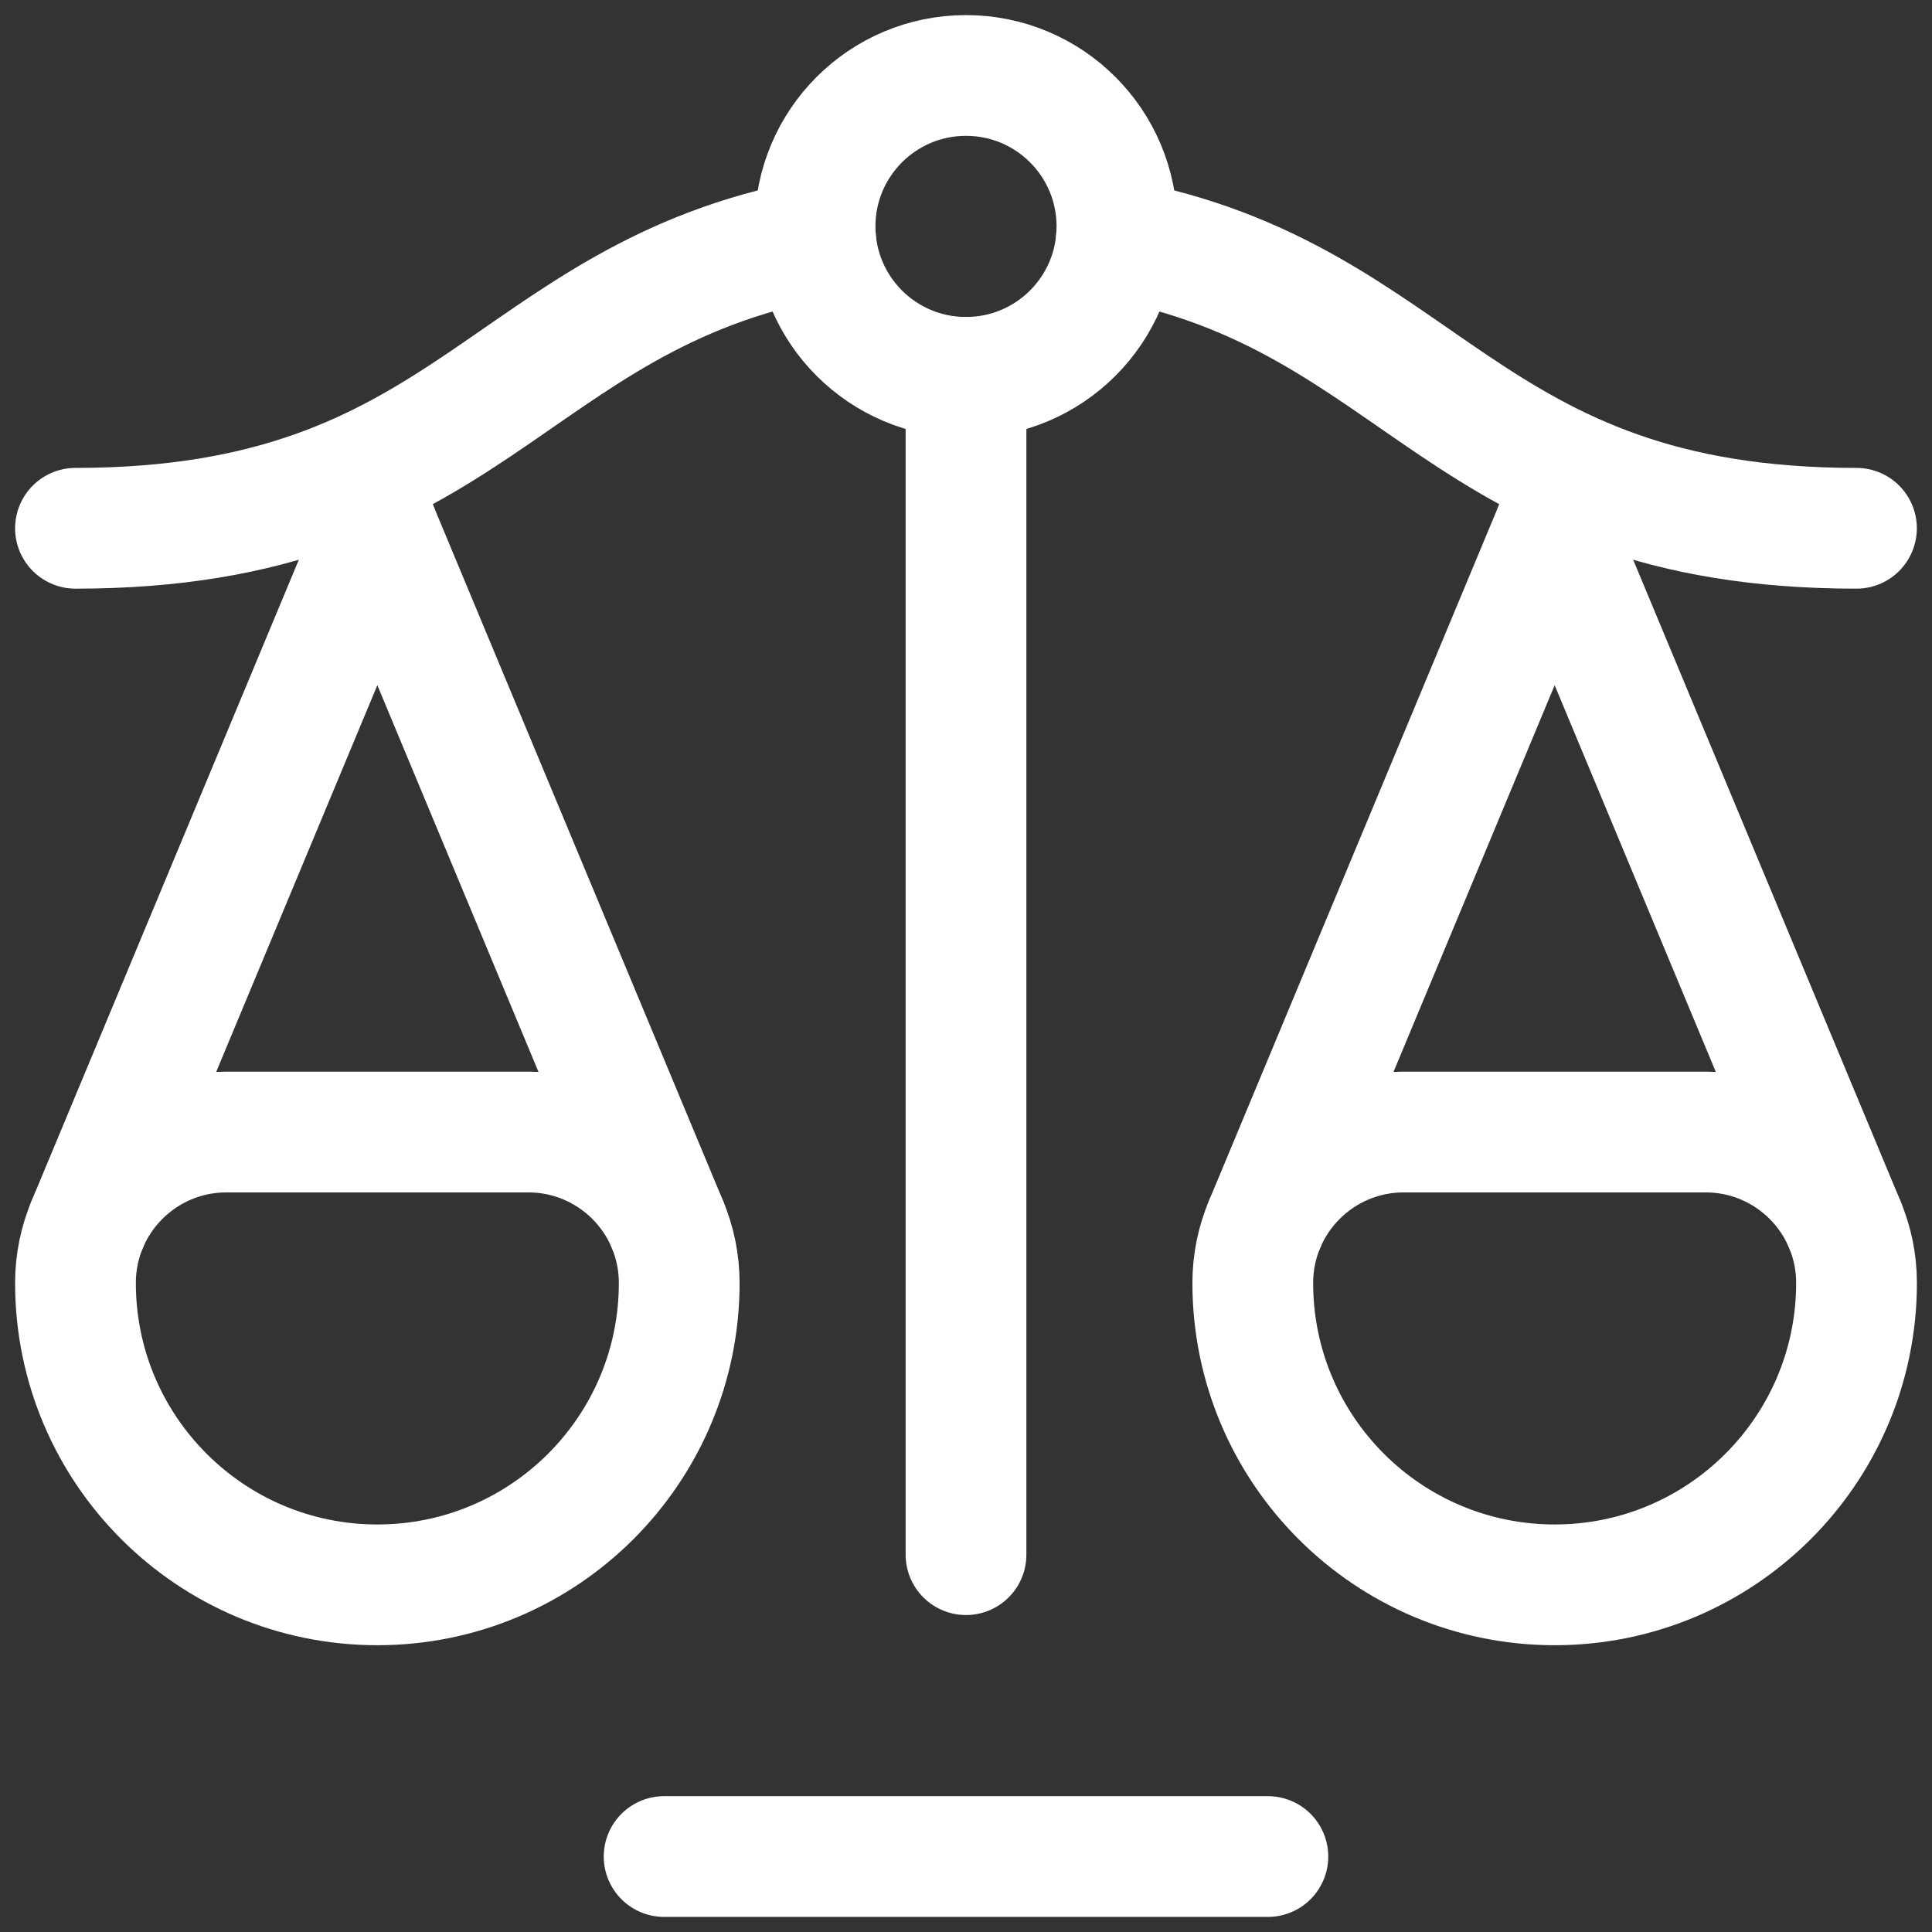 <svg width="32" height="32" viewBox="0 0 32 32" fill="none" xmlns="http://www.w3.org/2000/svg">
<rect x="0" y="0" width="32" height="32" fill="#333333" stroke="none"/>
<g clip-path="url(#clip0_12358_65077)">
<path d="M11 30.75H21" stroke="white" stroke-width="2" stroke-miterlimit="10" stroke-linecap="round" stroke-linejoin="round"/>
<path d="M16 6.25V25.75" stroke="white" stroke-width="2" stroke-miterlimit="10" stroke-linecap="round" stroke-linejoin="round"/>
<path d="M1.25 8.75C7.812 8.75 8.383 4.922 13.509 3.965" stroke="white" stroke-width="2" stroke-miterlimit="10" stroke-linecap="round" stroke-linejoin="round"/>
<path d="M18.49 3.965C23.617 4.922 24.187 8.75 30.749 8.75" stroke="white" stroke-width="2" stroke-miterlimit="10" stroke-linecap="round" stroke-linejoin="round"/>
<path d="M6.25 26.25C3.489 26.25 1.25 24.011 1.25 21.25C1.25 19.869 2.369 18.75 3.75 18.75H8.75C10.131 18.75 11.25 19.869 11.25 21.25C11.25 24.011 9.011 26.25 6.25 26.25Z" stroke="white" stroke-width="2" stroke-miterlimit="10" stroke-linecap="round" stroke-linejoin="round"/>
<path d="M6.25 8.75L1.441 20.289" stroke="white" stroke-width="2" stroke-miterlimit="10" stroke-linecap="round" stroke-linejoin="round"/>
<path d="M6.25 8.75L11.059 20.289" stroke="white" stroke-width="2" stroke-miterlimit="10" stroke-linecap="round" stroke-linejoin="round"/>
<path d="M25.75 26.25C22.989 26.25 20.75 24.011 20.75 21.25C20.75 19.869 21.869 18.75 23.25 18.75H28.25C29.631 18.75 30.75 19.869 30.75 21.25C30.75 24.011 28.511 26.25 25.75 26.25Z" stroke="white" stroke-width="2" stroke-miterlimit="10" stroke-linecap="round" stroke-linejoin="round"/>
<path d="M25.75 8.75L20.941 20.289" stroke="white" stroke-width="2" stroke-miterlimit="10" stroke-linecap="round" stroke-linejoin="round"/>
<path d="M25.75 8.75L30.559 20.289" stroke="white" stroke-width="2" stroke-miterlimit="10" stroke-linecap="round" stroke-linejoin="round"/>
<path d="M16 6.25C17.381 6.25 18.5 5.131 18.5 3.75C18.5 2.369 17.381 1.25 16 1.25C14.619 1.25 13.5 2.369 13.5 3.75C13.5 5.131 14.619 6.25 16 6.25Z" stroke="white" stroke-width="2" stroke-miterlimit="10" stroke-linecap="round" stroke-linejoin="round"/>
</g>
<defs>
<clipPath id="clip0_12358_65077">
<rect width="32" height="32" fill="white"/>
</clipPath>
</defs>
</svg>
